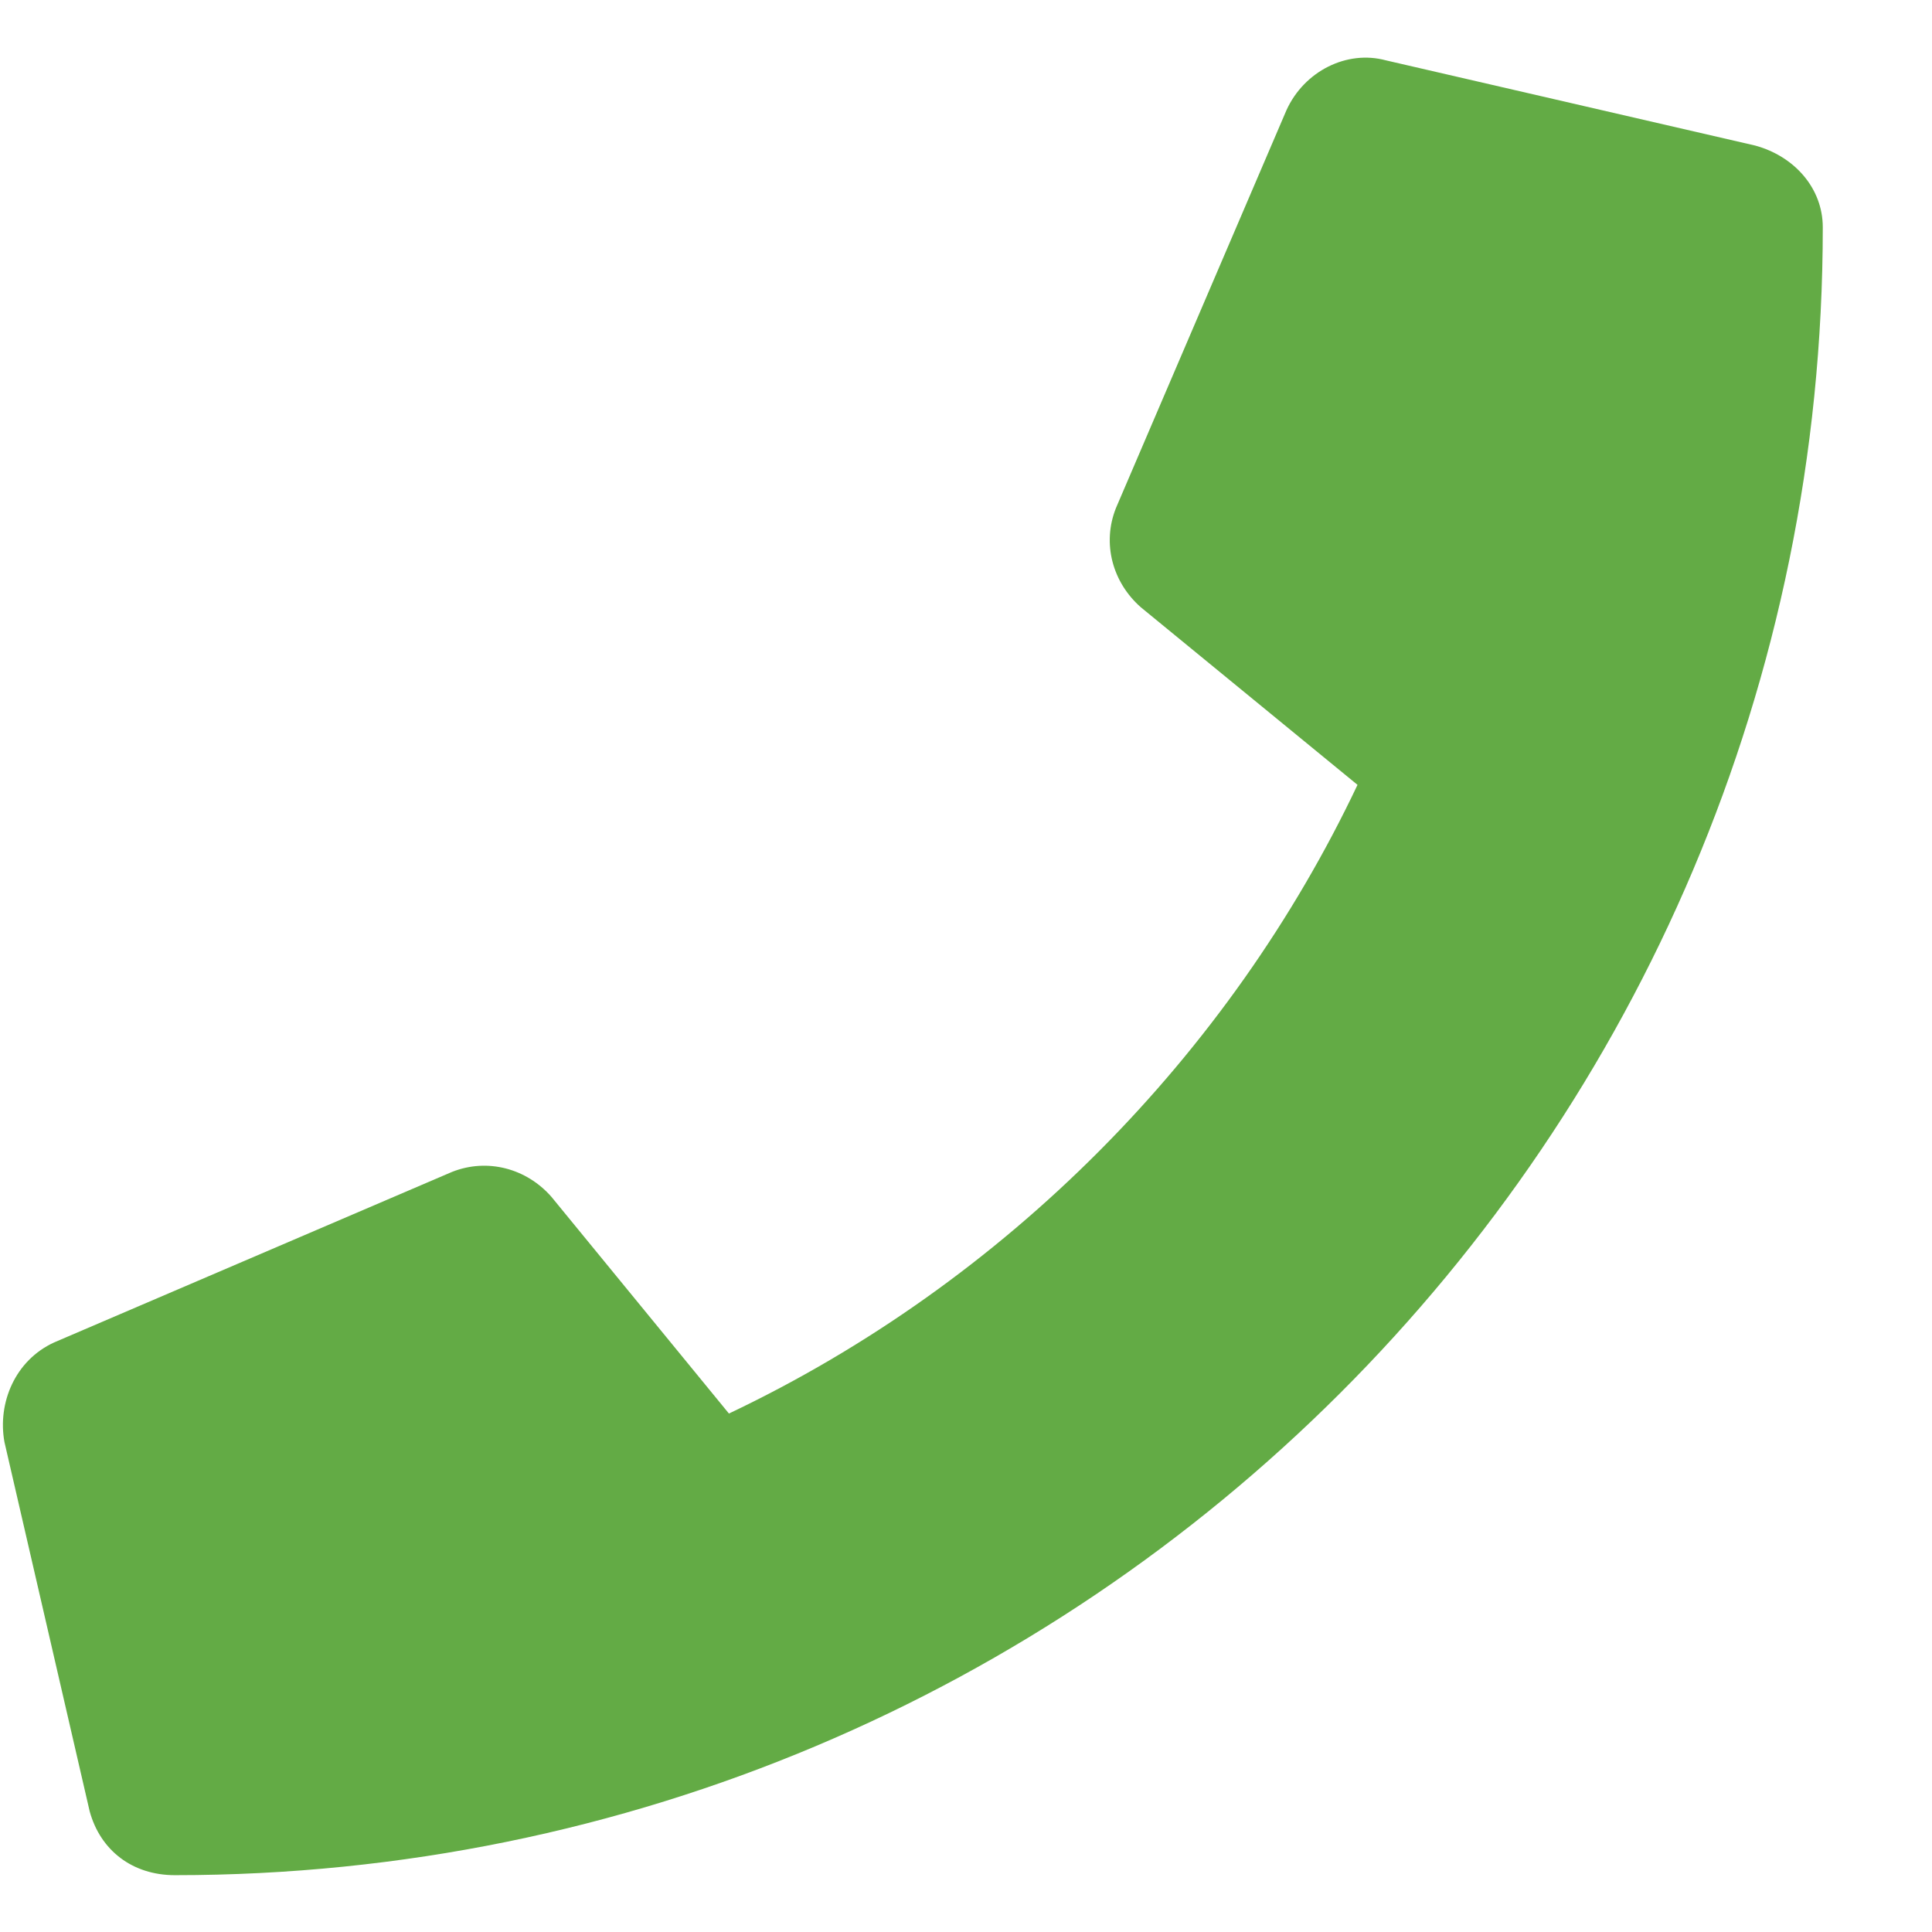 <svg width="17" height="17" viewBox="0 0 17 17" fill="none" xmlns="http://www.w3.org/2000/svg">
<path d="M15.445 1.281C15.789 1.375 16.039 1.656 16.039 2C16.039 10.031 9.539 16.5 1.539 16.5C1.164 16.5 0.883 16.281 0.789 15.938L0.039 12.688C-0.023 12.344 0.133 11.969 0.477 11.812L3.977 10.312C4.289 10.188 4.633 10.281 4.852 10.531L6.414 12.438C8.852 11.281 10.82 9.281 11.945 6.906L10.039 5.344C9.789 5.125 9.695 4.781 9.82 4.469L11.32 0.969C11.477 0.625 11.852 0.438 12.195 0.531L15.445 1.281Z" fill="#63AB45"/>
</svg>
